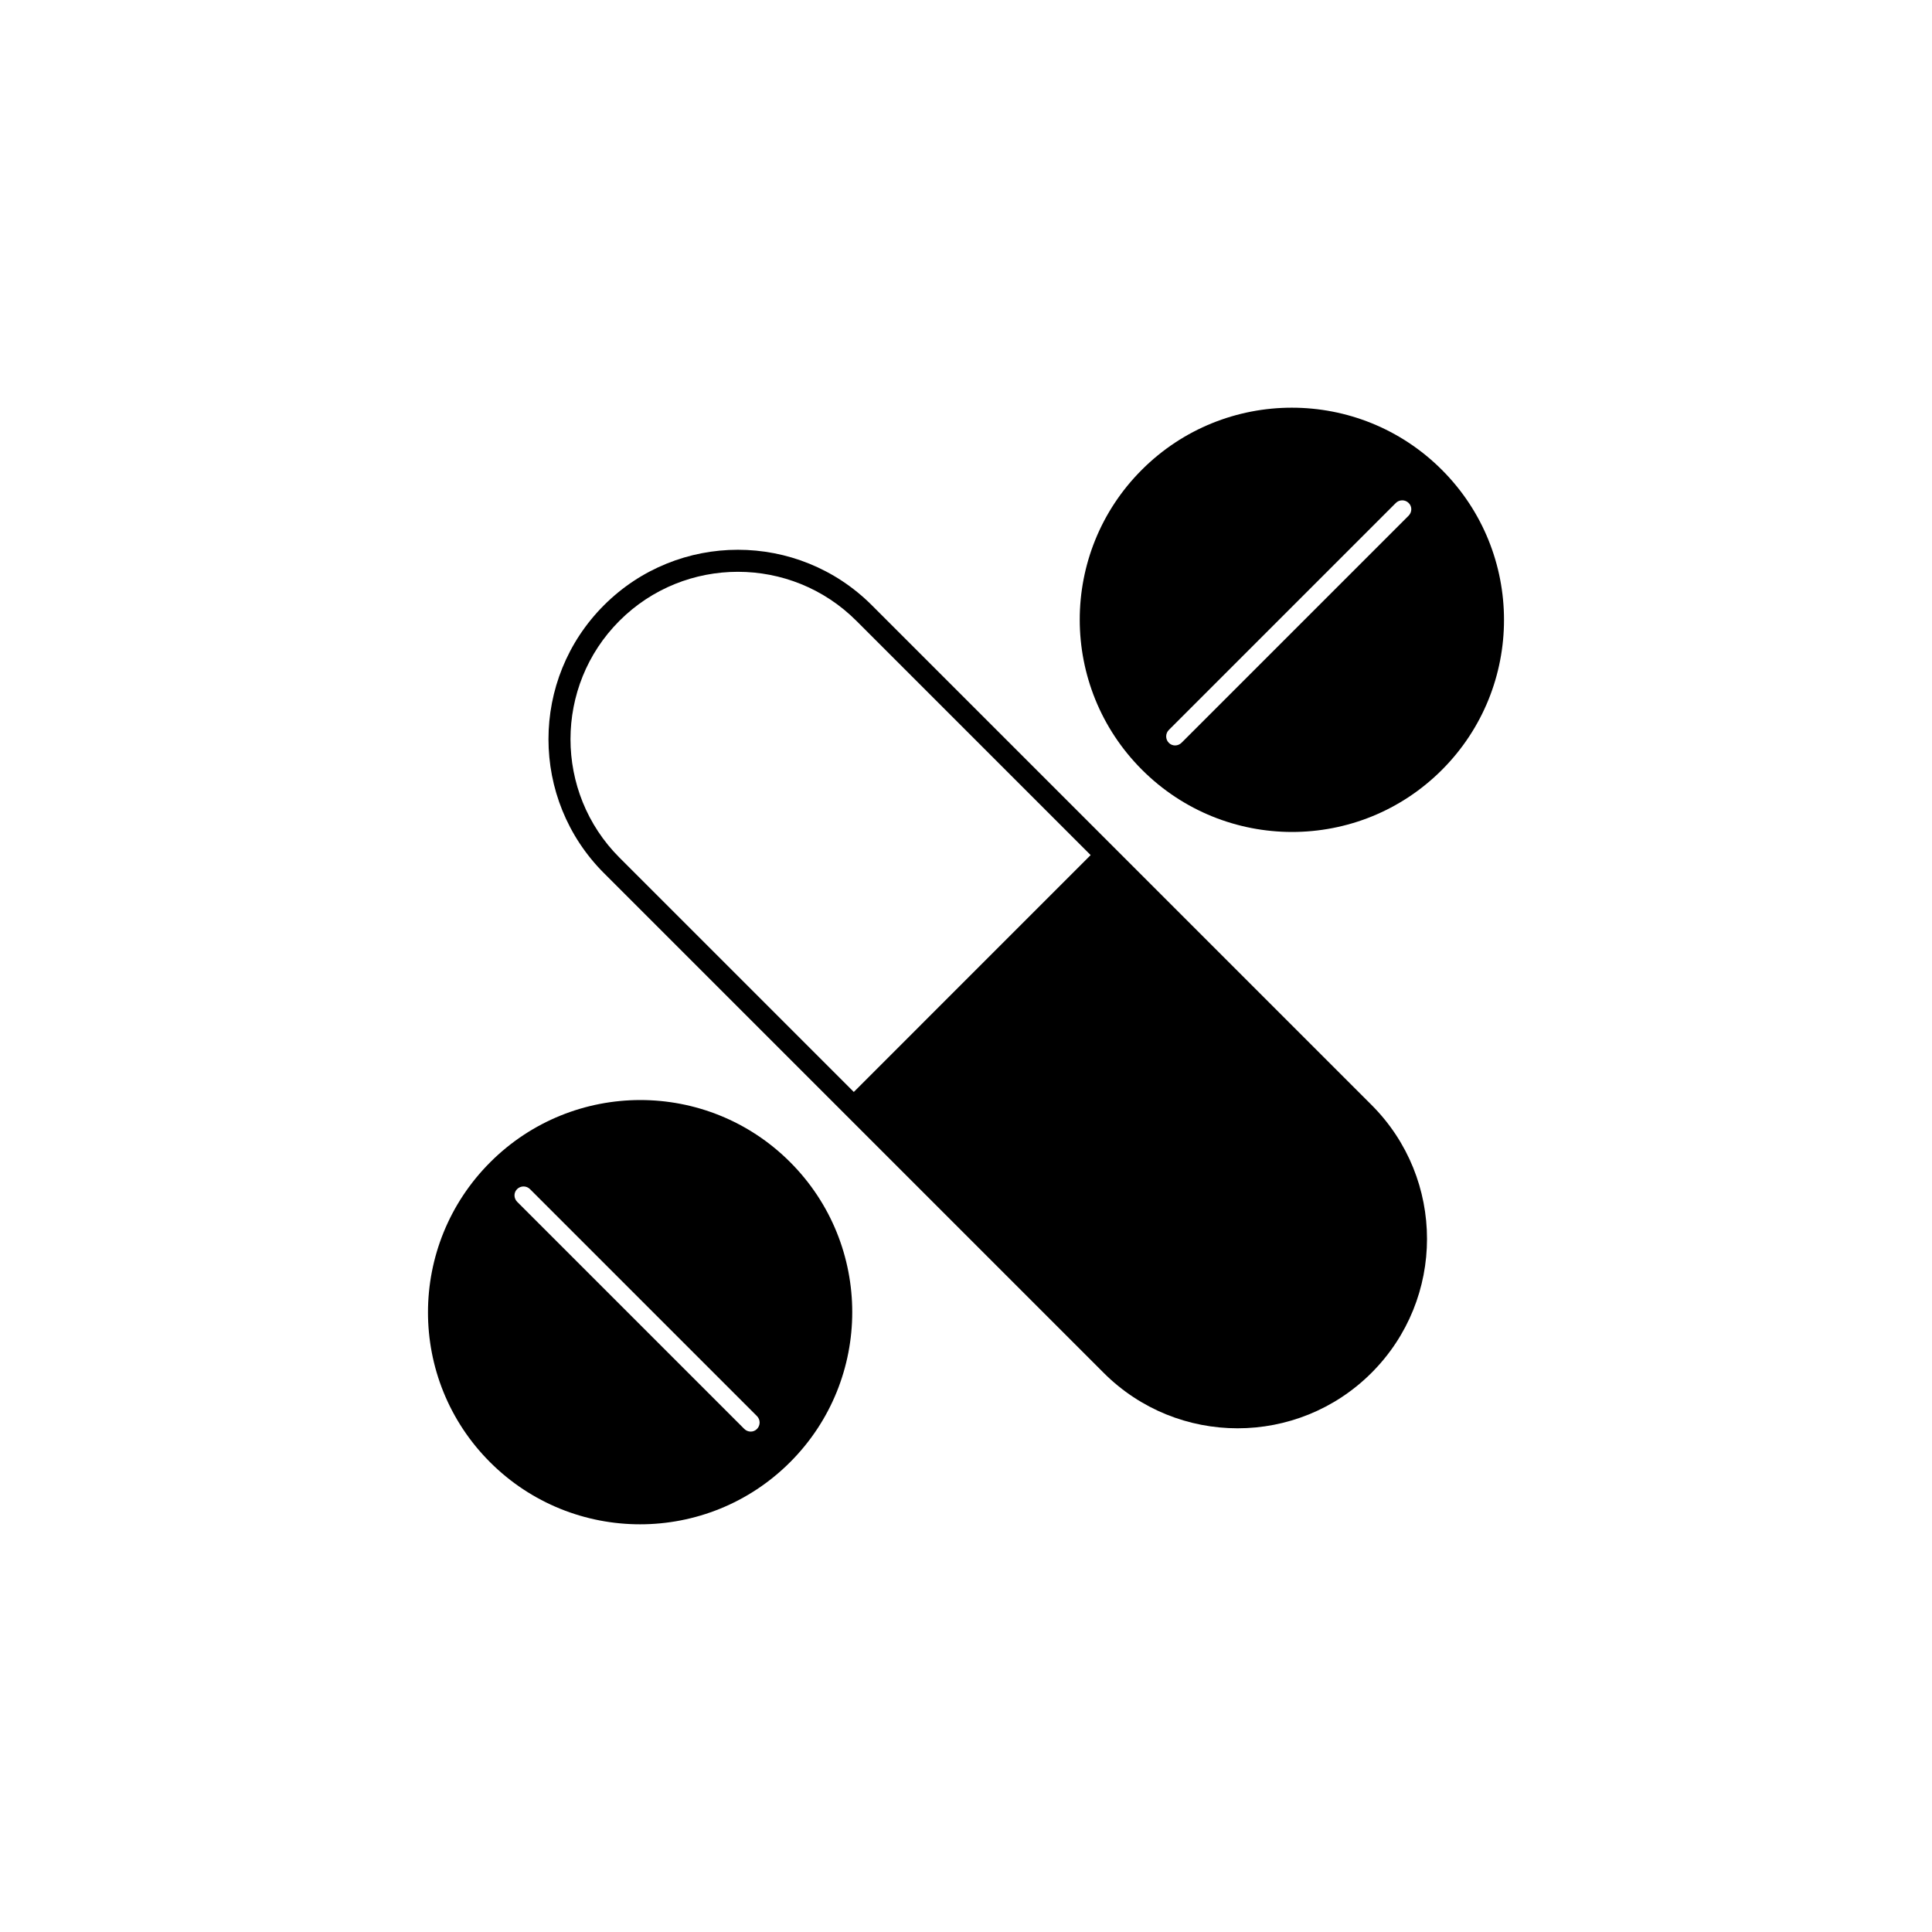 <?xml version="1.0" encoding="UTF-8"?>
<!-- Uploaded to: ICON Repo, www.svgrepo.com, Generator: ICON Repo Mixer Tools -->
<svg fill="#000000" width="800px" height="800px" version="1.1" viewBox="144 144 512 512" xmlns="http://www.w3.org/2000/svg">
 <g>
  <path d="m441.26 370.61-66.211-66.211c-19.605-19.605-51.391-19.605-70.992 0-19.605 19.605-19.605 51.391 0 70.992l132.42 132.42c19.605 19.605 51.391 19.605 70.992 0 19.605-19.605 19.605-51.391 0-70.992zm-70.992 62.77-62.102-62.098c-17.305-17.305-17.305-45.465 0-62.77 17.305-17.305 45.465-17.305 62.77 0l62.098 62.098z"/>
  <path d="m273.91 452.01c-21.957 21.957-22 57.523-0.047 79.48 21.957 21.957 57.57 21.957 79.523 0 21.957-21.957 21.957-57.57 0-79.523-21.949-21.957-57.52-21.91-79.477 0.043zm70.688 70.691c-0.945 0.945-2.434 0.902-3.383-0.047l-60.137-60.137c-0.945-0.945-0.992-2.434-0.047-3.383 0.945-0.945 2.481-0.945 3.426 0l60.137 60.137c0.953 0.949 0.953 2.481 0.004 3.43z"/>
  <path d="m526.11 268.51c-21.957-21.957-57.57-21.957-79.523 0-21.957 21.957-21.91 57.523 0.047 79.48 21.957 21.957 57.523 22 79.48 0.047 21.953-21.957 21.953-57.57-0.004-79.527zm-8.832 12.172-60.137 60.137c-0.945 0.945-2.434 0.992-3.383 0.047-0.945-0.945-0.945-2.481 0-3.426l60.137-60.137c0.945-0.945 2.481-0.945 3.426 0 0.949 0.945 0.902 2.434-0.043 3.379z"/>
 </g>
</svg>